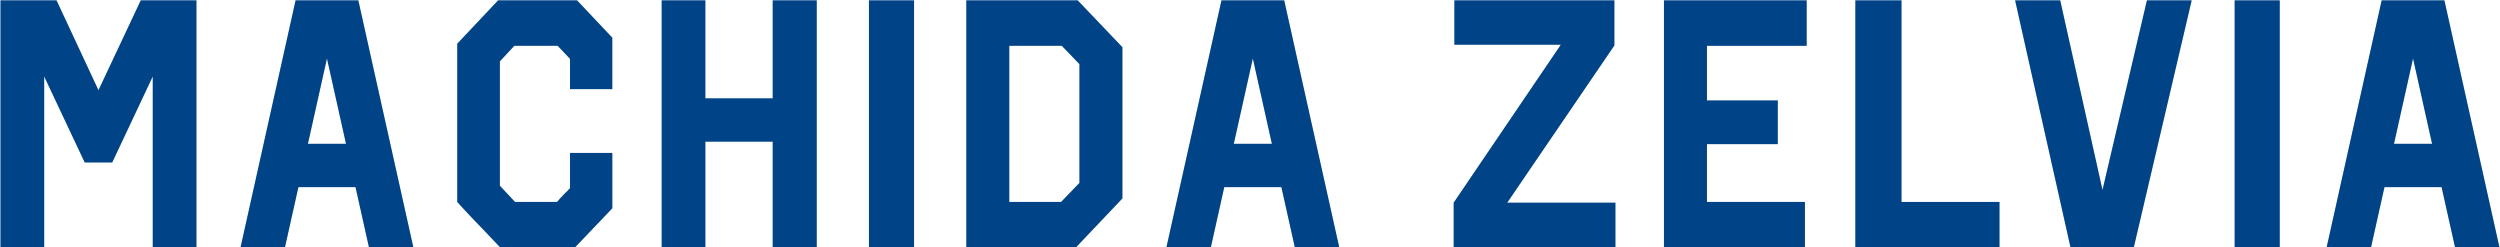 <svg fill="none" viewBox="0 0 1447 143" xmlns="http://www.w3.org/2000/svg"><path d="M1414.82.2l31.83 142.8h-25.71l-7.75-34.68h-33.05l-7.75 34.68h-25.7L1378.51.2zm-29.17 83.028h22.03l-11.01-49.368z" fill="#0054a7"/><path d="M1414.82.2l31.83 142.8h-25.71l-7.75-34.68h-33.05l-7.75 34.68h-25.7L1378.51.2zm-29.17 83.028h22.03l-11.01-49.368z" fill="#000" fill-opacity=".2"/><path d="M1293.41.2h26.11V143h-26.11z" fill="#0054a7"/><path d="M1293.41.2h26.11V143h-26.11z" fill="#000" fill-opacity=".2"/><path d="M1268.55.2L1235.09 143h-36.72L1166.34.2h26.11l24.48 109.752L1242.64.2z" fill="#0054a7"/><path d="M1268.55.2L1235.09 143h-36.72L1166.34.2h26.11l24.48 109.752L1242.64.2z" fill="#000" fill-opacity=".2"/><path d="M1100.59.2v116.688h56.72V143h-83.44V.2z" fill="#0054a7"/><path d="M1100.59.2v116.688h56.72V143h-83.44V.2z" fill="#000" fill-opacity=".2"/><path d="M1045.71.2v26.316h-57.727v31.62h41.007v25.296h-41.007v33.456h56.707V143h-81.595V.2z" fill="#0054a7"/><path d="M1045.71.2v26.316h-57.727v31.62h41.007v25.296h-41.007v33.456h56.707V143h-81.595V.2z" fill="#000" fill-opacity=".2"/><path d="M934.406.2v26.112l-62.016 90.984h62.628V143h-93.636v-25.704l62.016-91.392H841.79V.2z" fill="#0054a7"/><path d="M934.406.2v26.112l-62.016 90.984h62.628V143h-93.636v-25.704l62.016-91.392H841.79V.2z" fill="#000" fill-opacity=".2"/><path d="M743.298.2L775.122 143h-25.704l-7.752-34.68h-33.048L700.866 143h-25.704L706.986.2zm-29.172 83.028h22.032L725.142 33.86z" fill="#0054a7"/><path d="M743.298.2L775.122 143h-25.704l-7.752-34.68h-33.048L700.866 143h-25.704L706.986.2zm-29.172 83.028h22.032L725.142 33.86z" fill="#000" fill-opacity=".2"/><path d="M623.752.2l25.908 27.132v87.516L622.936 143h-63.648V.2zm-39.576 116.688h29.988l10.608-11.016V37.124l-10.2-10.608h-30.396z" fill="#0054a7"/><path d="M623.752.2l25.908 27.132v87.516L622.936 143h-63.648V.2zm-39.576 116.688h29.988l10.608-11.016V37.124l-10.2-10.608h-30.396z" fill="#000" fill-opacity=".2"/><path d="M502.947.2h26.112V143h-26.112z" fill="#0054a7"/><path d="M502.947.2h26.112V143h-26.112z" fill="#000" fill-opacity=".2"/><path d="M472.74.2V143h-25.5V82.004h-38.965V143h-25.296V.2h25.296v56.712h38.965V.2z" fill="#0054a7"/><path d="M472.74.2V143h-25.5V82.004h-38.965V143h-25.296V.2h25.296v56.712h38.965V.2z" fill="#000" fill-opacity=".2"/><path d="M332.984 143h-43.656l-7.956-8.364c-5.508-5.712-11.22-11.628-16.728-17.748V25.292L288.308.2h45.696l20.4 21.624v29.784h-24.48V34.064l-7.14-7.548h-25.092l-8.364 8.976v72.012l8.772 9.384h24.276l.612-.612c1.224-1.632 2.652-2.856 4.08-4.488.816-.612 1.428-1.428 2.244-2.244l.612-.612v-20.4h24.48v32.028z" fill="#0054a7"/><path d="M332.984 143h-43.656l-7.956-8.364c-5.508-5.712-11.22-11.628-16.728-17.748V25.292L288.308.2h45.696l20.4 21.624v29.784h-24.48V34.064l-7.14-7.548h-25.092l-8.364 8.976v72.012l8.772 9.384h24.276l.612-.612c1.224-1.632 2.652-2.856 4.08-4.488.816-.612 1.428-1.428 2.244-2.244l.612-.612v-20.4h24.48v32.028z" fill="#000" fill-opacity=".2"/><path d="M207.4.2L239.224 143H213.52l-7.752-34.68H172.72L164.968 143h-25.704L171.088.2zm-29.172 83.028h22.032L189.244 33.86z" fill="#0054a7"/><path d="M207.4.2L239.224 143H213.52l-7.752-34.68H172.72L164.968 143h-25.704L171.088.2zm-29.172 83.028h22.032L189.244 33.86z" fill="#000" fill-opacity=".2"/><path d="M113.704.2V143H88.408V44.264L64.948 94.04H49.036l-23.46-49.776V143H.28V.2h32.436l24.276 52.02L81.472.2z" fill="#0054a7"/><path d="M113.704.2V143H88.408V44.264L64.948 94.04H49.036l-23.46-49.776V143H.28V.2h32.436l24.276 52.02L81.472.2z" fill="#000" fill-opacity=".2"/></svg>